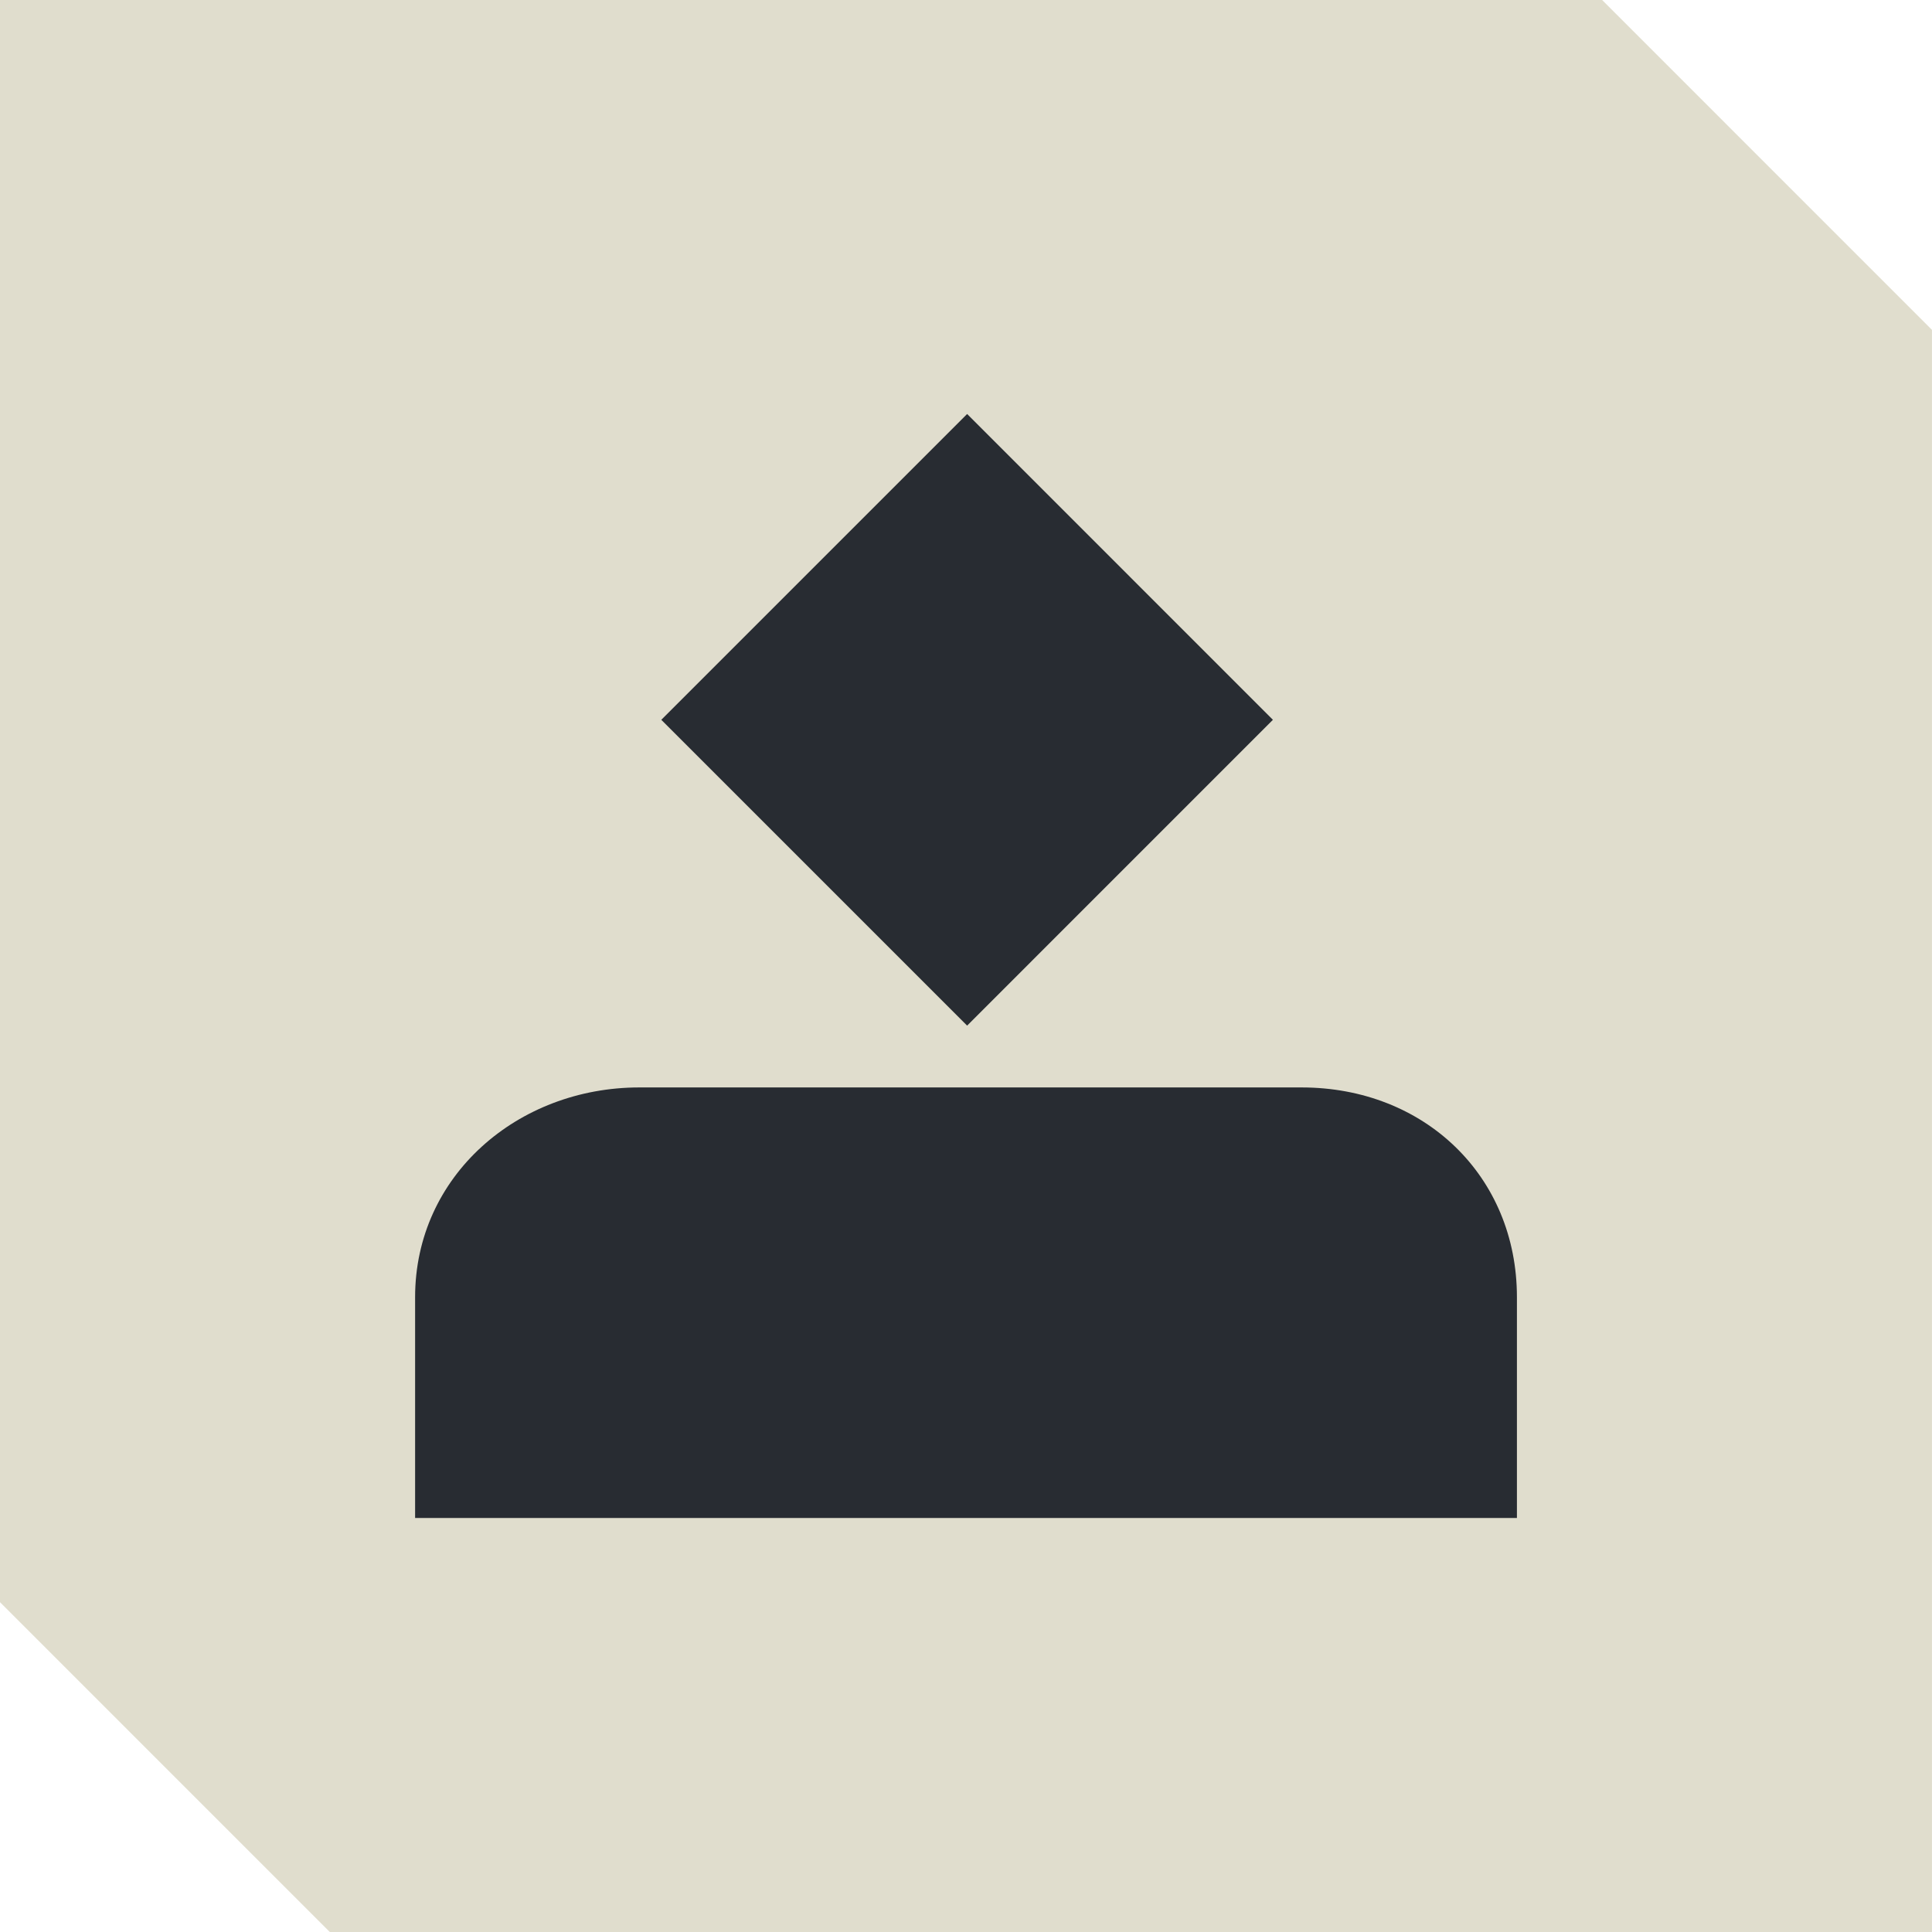 <svg width="70" height="70" viewBox="0 0 70 70" fill="none" xmlns="http://www.w3.org/2000/svg">
<path d="M69.999 11.952V70.001L-0.001 70.001H11.95L-0.001 58.049V0H58.048L69.999 11.952Z" fill="#E0DDCD"/>
<path d="M47.16 39.4H23.16C18.761 39.4 15.04 42.6 15.04 47V55H54.961V47C54.961 42.6 51.6 39.4 47.16 39.4ZM46.12 26.08L35.041 15L23.96 26.08L35.041 37.16L46.12 26.08Z" fill="#282C32"/>
</svg>
